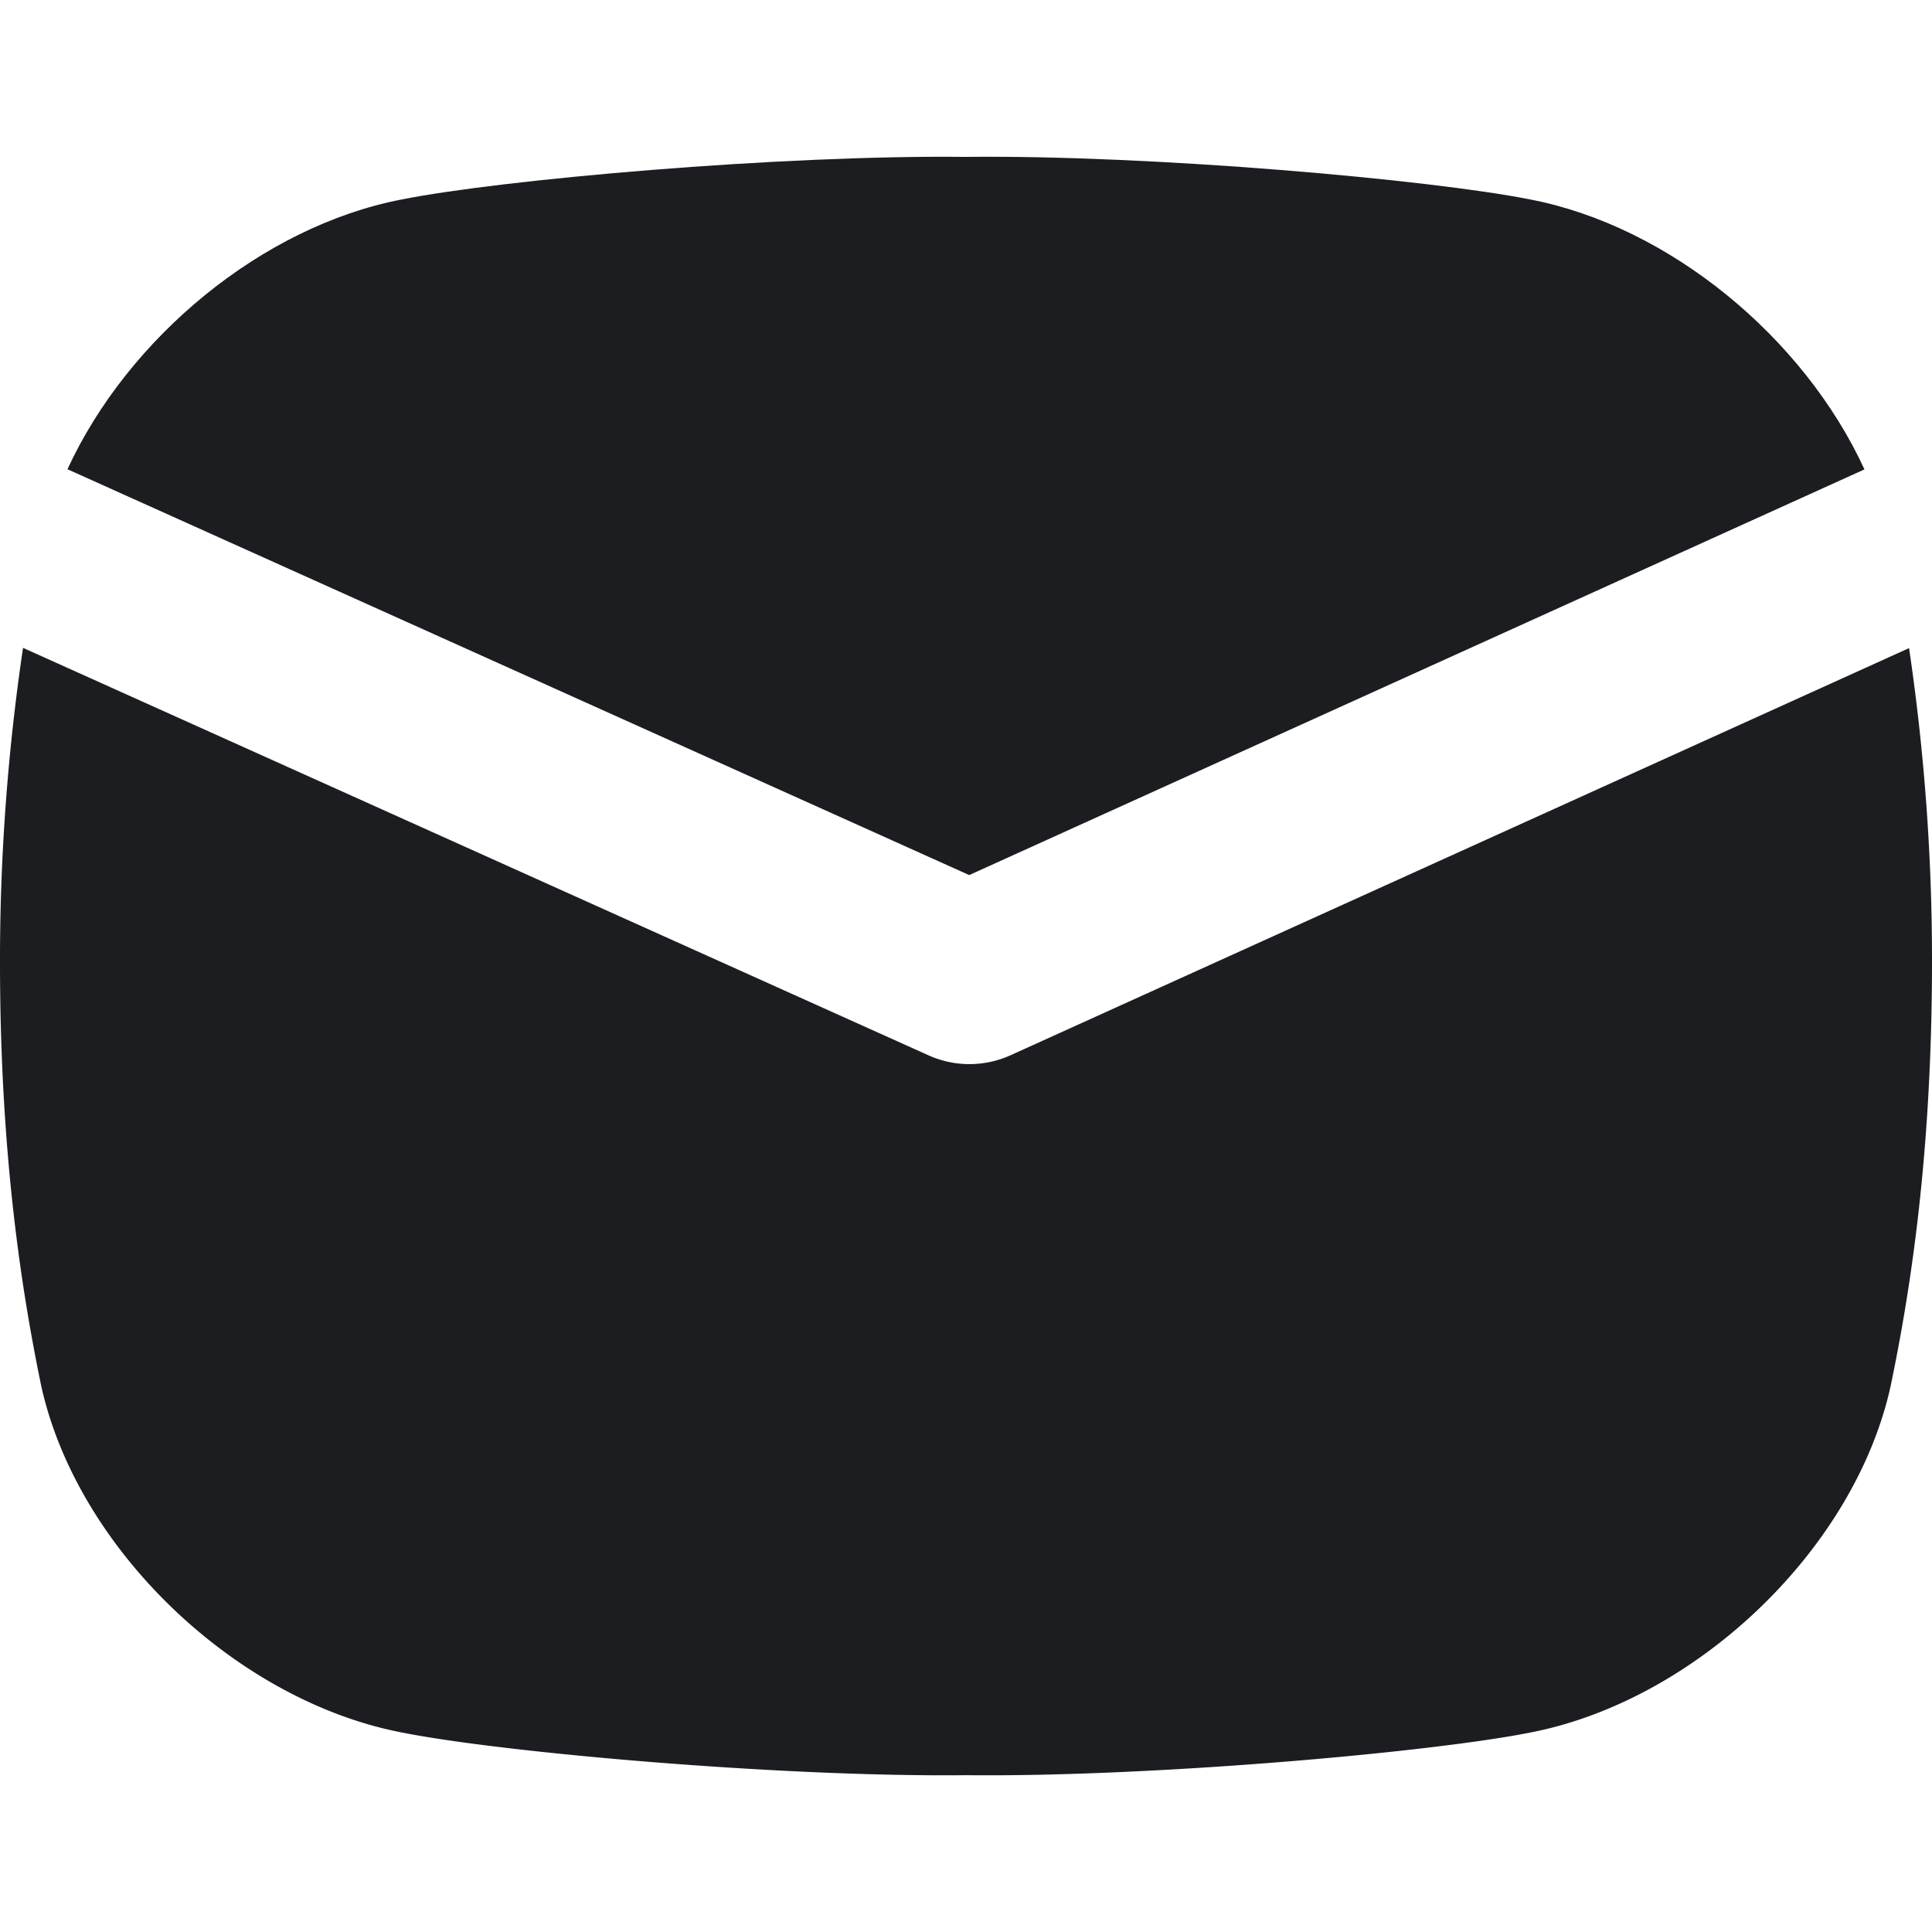 <svg xmlns="http://www.w3.org/2000/svg" width="24" height="24" fill="none"><path fill="#1B1D20" d="M12.555 13.108a1.239 1.239 0 0 1-1.02.002L.286 8.048A26.523 26.523 0 0 0 0 12c.004 2.298.256 3.982.513 5.22.452 2.037 2.427 3.904 4.471 4.3 1.246.25 4.719.557 7.016.532 2.297.025 5.77-.282 7.016-.531 2.044-.397 4.02-2.264 4.47-4.302.258-1.237.51-2.92.514-5.219a26.48 26.48 0 0 0-.285-3.949l-11.16 5.057Z"/><path fill="#1B1D20" d="m12.041 10.87 11.12-5.039c-.755-1.642-2.426-3.019-4.146-3.352-1.245-.249-4.718-.556-7.016-.53-2.297-.026-5.77.281-7.015.53-1.72.333-3.39 1.709-4.146 3.35l11.203 5.042Z"/></svg>